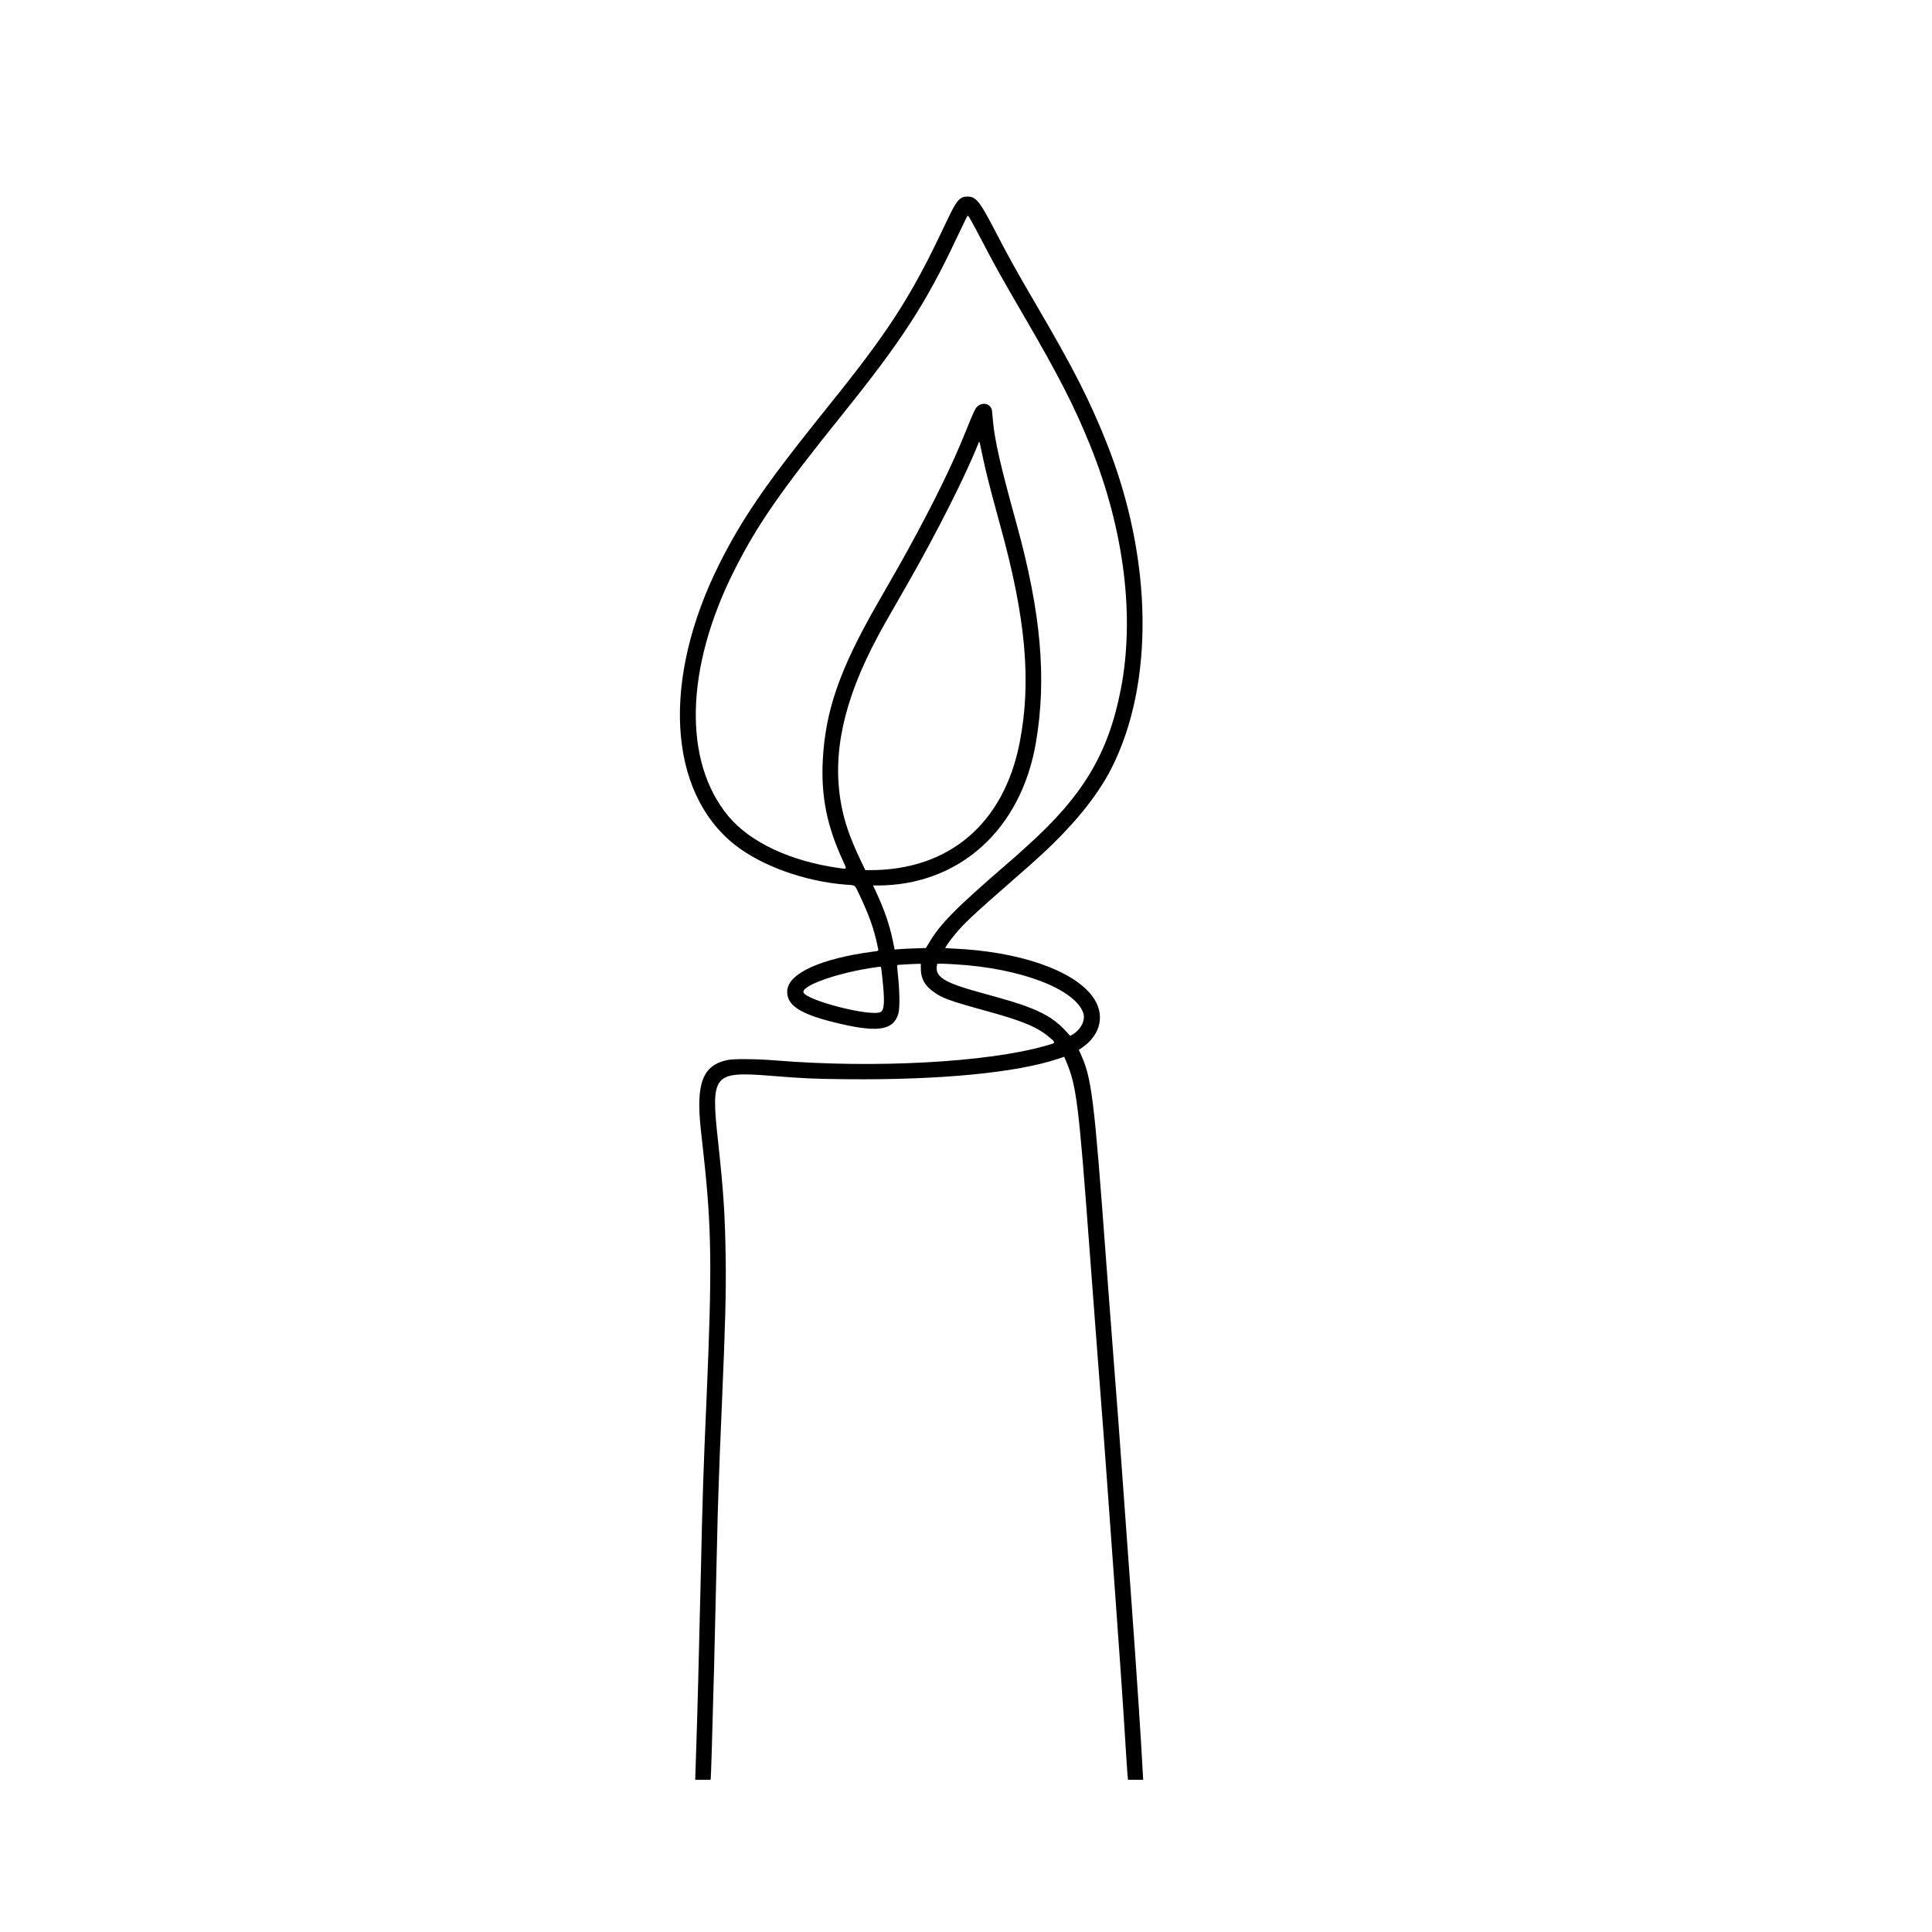 <svg version="1.2" preserveAspectRatio="xMidYMid meet" height="192" viewBox="0 0 144 144" zoomAndPan="magnify" width="192" xmlns:xlink="http://www.w3.org/1999/xlink" xmlns="http://www.w3.org/2000/svg"><defs><clipPath id="8034cdbe7d"><path d="M 50 14.398 L 86 14.398 L 86 132.898 L 50 132.898 Z M 50 14.398"></path></clipPath></defs><g id="7e2121e527"><g clip-path="url(#8034cdbe7d)" clip-rule="nonzero"><path d="M 71.711 14.723 C 71.344 14.918 71.145 15.238 70.348 16.93 C 68.043 21.82 66.398 24.422 62.613 29.18 C 62.242 29.645 61.477 30.602 60.914 31.305 C 57.008 36.184 55.254 38.762 53.613 42.039 C 49.312 50.637 49.77 58.992 54.758 62.957 C 56.746 64.531 59.969 65.695 63.012 65.934 C 63.805 65.992 63.68 65.898 64.09 66.762 C 64.781 68.219 65.156 69.285 65.414 70.543 C 65.492 70.918 65.531 70.867 65.086 70.926 C 61.184 71.441 58.75 72.547 58.676 73.844 C 58.617 74.887 59.547 75.531 62.023 76.16 C 65.312 76.996 66.559 76.848 66.953 75.574 C 67.082 75.168 67.059 73.812 66.906 72.469 C 66.867 72.105 66.859 71.934 66.883 71.926 C 66.941 71.906 68.125 71.84 68.391 71.84 L 68.633 71.84 L 68.633 72.168 C 68.633 72.902 68.883 73.395 69.492 73.859 C 70.199 74.395 70.68 74.57 73.699 75.402 C 76.289 76.117 77.371 76.578 78.262 77.352 C 78.719 77.754 78.738 77.719 77.895 77.957 C 73.562 79.184 65.215 79.637 57.875 79.043 C 56.383 78.922 54.684 78.906 54.211 79.008 C 52.375 79.402 51.867 80.73 52.23 84.148 C 52.273 84.52 52.367 85.383 52.441 86.07 C 53.043 91.551 53.078 94.559 52.668 104.082 C 52.414 109.891 52.371 111.219 52.234 117.375 C 52.102 123.168 51.977 127.938 51.871 130.98 C 51.844 131.797 51.82 132.512 51.82 132.562 L 51.82 132.656 L 52.957 132.656 L 52.973 132.547 C 52.984 132.484 53.016 131.609 53.047 130.602 C 53.195 125.547 53.262 123.016 53.391 117.238 C 53.438 115.156 53.484 113.18 53.496 112.848 C 53.508 112.516 53.531 111.742 53.551 111.137 C 53.598 109.574 53.672 107.758 53.809 104.566 C 54.062 98.656 54.121 96.426 54.09 93.918 C 54.043 90.543 53.934 88.887 53.516 85.031 C 52.973 80.066 53.152 79.844 57.457 80.184 C 59.988 80.387 60.648 80.414 63.062 80.438 C 70.055 80.508 75.758 79.957 78.863 78.918 L 79.32 78.766 L 79.48 79.145 C 80.234 80.93 80.406 82.324 81.191 92.898 C 81.363 95.207 81.641 98.902 81.812 101.109 C 82.188 105.926 82.328 107.855 82.629 112.016 C 82.75 113.758 82.953 116.559 83.078 118.242 C 83.469 123.602 83.664 126.426 83.891 130.066 C 83.945 130.988 84.012 131.949 84.031 132.199 L 84.074 132.656 L 85.207 132.656 L 85.184 132.27 C 85.051 129.676 84.695 124.359 84.305 119 C 84.191 117.449 83.957 114.223 83.785 111.828 C 83.426 106.816 83.305 105.16 82.922 100.262 C 82.77 98.312 82.551 95.441 82.438 93.883 C 81.543 81.73 81.367 80.328 80.527 78.512 L 80.406 78.254 L 80.633 78.098 C 82.094 77.109 82.402 75.543 81.398 74.227 C 79.922 72.289 75.934 70.922 71.113 70.703 C 70.758 70.688 70.457 70.668 70.449 70.66 C 70.434 70.645 70.707 70.238 70.914 69.973 C 71.738 68.918 72.27 68.414 75.848 65.289 C 76.285 64.91 76.719 64.527 76.812 64.441 C 76.91 64.352 77.168 64.121 77.387 63.922 C 79.918 61.629 81.766 59.379 82.832 57.285 C 86.059 50.938 85.922 41.645 82.477 32.996 C 81.211 29.82 80.035 27.512 77.289 22.816 C 75.797 20.266 75.207 19.207 74.309 17.473 C 73.219 15.379 72.934 14.941 72.512 14.727 C 72.324 14.629 71.887 14.629 71.711 14.723 M 72.445 16.559 C 72.57 16.773 72.883 17.367 73.148 17.871 C 74.152 19.801 74.605 20.613 76.34 23.594 C 78.906 27.996 80.09 30.312 81.254 33.195 C 83.785 39.457 84.598 45.934 83.539 51.375 C 82.605 56.18 80.734 59.305 76.52 63.09 C 76.32 63.27 76.023 63.535 75.863 63.684 C 75.703 63.828 75.508 64 75.43 64.066 C 75.355 64.129 75.277 64.199 75.254 64.219 C 75.234 64.238 75.117 64.34 74.996 64.441 C 71.164 67.754 70.066 68.867 69.199 70.348 L 69.008 70.664 L 68.797 70.664 C 68.504 70.668 67.141 70.727 66.887 70.754 L 66.68 70.773 L 66.562 70.191 C 66.309 68.938 65.914 67.789 65.23 66.336 L 65.07 66 L 65.375 66 C 71.488 66 76.102 61.848 77.211 55.348 C 78.027 50.574 77.594 45.676 75.773 39.066 C 74.57 34.711 74.152 32.891 74.012 31.398 C 73.984 31.082 73.949 30.738 73.941 30.641 C 73.883 30.074 73.199 29.902 72.793 30.352 C 72.668 30.484 72.52 30.82 71.988 32.133 C 70.961 34.684 69.656 37.355 67.676 40.973 C 67.273 41.711 66.973 42.242 65.375 45.027 C 62.578 49.906 61.512 52.984 61.324 56.688 C 61.191 59.367 61.637 61.578 62.824 64.148 C 63.137 64.832 63.16 64.785 62.566 64.703 C 58.938 64.199 55.934 62.797 54.301 60.848 C 50.895 56.773 51.062 49.785 54.742 42.488 C 56.461 39.086 58.141 36.668 62.805 30.867 C 67.191 25.414 68.98 22.66 71.227 17.906 C 71.52 17.289 71.84 16.613 71.945 16.406 C 72.16 15.973 72.105 15.953 72.445 16.559 M 73.473 35.062 C 73.715 36.07 74.082 37.473 74.547 39.152 C 76.461 46.051 76.887 50.801 76 55.348 C 74.82 61.379 70.75 64.855 64.859 64.855 L 64.496 64.855 L 64.152 64.141 C 63.352 62.457 62.941 61.273 62.699 59.957 C 62.004 56.207 62.871 52.211 65.402 47.477 C 65.793 46.746 66.164 46.086 67.578 43.629 C 69.789 39.781 72.027 35.344 72.957 32.961 C 72.996 32.867 73.012 32.918 73.148 33.586 C 73.23 33.984 73.375 34.648 73.473 35.062 M 71.246 71.879 C 76.043 72.164 80.078 73.695 80.734 75.48 C 80.93 76.016 80.574 76.738 79.934 77.113 L 79.766 77.211 L 79.555 76.973 C 78.781 76.109 78.035 75.609 76.781 75.117 C 75.961 74.793 75.422 74.629 72.848 73.918 C 70.484 73.266 69.758 72.828 69.816 72.098 C 69.828 71.98 69.844 71.867 69.855 71.848 C 69.879 71.812 70.27 71.82 71.246 71.879 M 65.672 72.125 C 65.684 72.168 65.723 72.484 65.758 72.828 C 65.953 74.594 65.922 75.281 65.645 75.426 C 64.91 75.816 59.879 74.512 59.879 73.93 C 59.879 73.391 62.645 72.453 65.312 72.09 C 65.652 72.043 65.656 72.043 65.672 72.125" style="stroke:none;fill-rule:evenodd;fill:#000000;fill-opacity:1;"></path></g></g></svg>